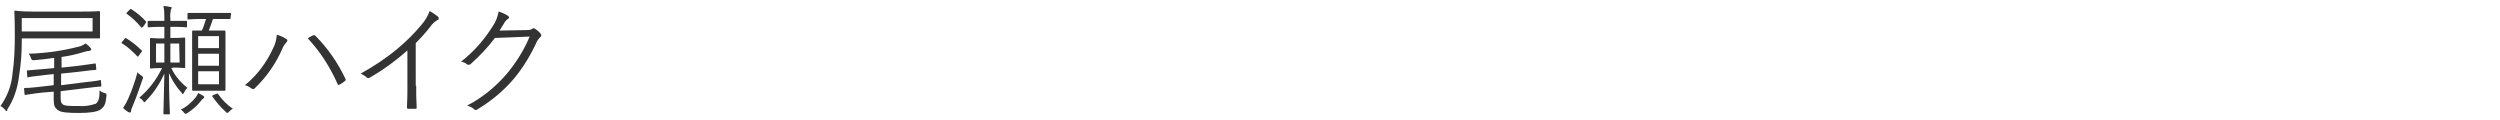 <?xml version="1.0" encoding="utf-8"?>
<!-- Generator: Adobe Illustrator 24.1.3, SVG Export Plug-In . SVG Version: 6.00 Build 0)  -->
<svg version="1.1" id="レイヤー_1" xmlns="http://www.w3.org/2000/svg" xmlns:xlink="http://www.w3.org/1999/xlink" x="0px"
	 y="0px" viewBox="0 0 540 26" style="enable-background:new 0 0 540 26;" xml:space="preserve">
<style type="text/css">
	.st0{fill:#333333;}
</style>
<g id="レイヤー_2_1_">
	<g id="デザイン">
		<path class="st0" d="M21.6,6.3c0,1.3,0,1.7,0,1.8c0,0.2,0,0.2-0.2,0.2s-1.1,0-3.7,0h-13v0.9c0,2.4-0.2,4.9-0.6,7.3
			c-0.3,2.5-1.1,5-2.5,7.1C1.6,23.9,1.5,24,1.4,24s-0.2-0.1-0.3-0.3c-0.3-0.3-0.6-0.6-1-0.8c1.5-2.1,2.4-4.5,2.6-7
			c0.4-2.7,0.5-5.5,0.5-8.2c0-3.5-0.1-5-0.1-5.2s0-0.2,0.2-0.2S4.4,2.5,7,2.5h10.7c2.6,0,3.6-0.1,3.7-0.1s0.2,0,0.2,0.2s0,0.5,0,1.8
			V6.3z M20,3.9H4.7v2.9H20V3.9z M13.1,20.5c0,1.3,0,1.6,0.4,2s1.6,0.4,3.6,0.4c1.2,0.1,2.4-0.1,3.6-0.5c0.7-0.5,0.8-1.5,0.8-2.9
			c0.3,0.3,0.7,0.5,1.1,0.6c0.4,0.1,0.4,0.1,0.4,0.6c-0.2,2-0.5,2.3-1.2,2.9s-2.7,0.8-4.6,0.8c-2.6,0-4.2-0.1-4.8-0.7
			c-0.5-0.4-0.8-0.8-0.8-2.1v-1.8L9.1,20c-2.6,0.3-3.4,0.5-3.6,0.5c-0.2,0-0.2,0-0.2-0.2l-0.1-1.1c0-0.2,0-0.2,0.2-0.2
			s1.1,0,3.6-0.3l2.6-0.3v-2.4l-1.9,0.2c-2.5,0.3-3.4,0.4-3.6,0.5s-0.2,0-0.2-0.2l-0.1-1.1c0-0.2,0-0.2,0.2-0.2s1.1-0.1,3.6-0.3
			l2.1-0.2v-2.2c-1.4,0.2-2.9,0.4-4.3,0.5c-0.5,0-0.5,0-0.7-0.4c-0.1-0.4-0.3-0.7-0.5-1c3.6-0.1,7.2-0.6,10.7-1.5
			c0.6-0.1,1.1-0.4,1.6-0.7c0.4,0.3,0.7,0.5,1,0.9c0.2,0.2,0.2,0.2,0.2,0.4s-0.2,0.2-0.4,0.3c-0.4,0-0.7,0.1-1.1,0.2
			c-1.6,0.5-3.3,0.9-4.9,1.1v2.3l3.7-0.4c2.5-0.3,3.4-0.5,3.5-0.5s0.2,0,0.2,0.2l0.1,1c0,0.2,0,0.2-0.2,0.2c-0.4,0-1.1,0.1-3.6,0.4
			l-3.8,0.4v2.5l4.8-0.6c2.6-0.3,3.4-0.4,3.6-0.5s0.2,0,0.2,0.2l0.1,1c0,0.2,0,0.2-0.2,0.2c-0.4,0-1.1,0.1-3.7,0.4l-4.9,0.6
			L13.1,20.5z"/>
		<path class="st0" d="M26.9,8.4c0.1-0.2,0.2-0.2,0.4-0.1c1.2,0.7,2.3,1.6,3.3,2.6c0.2,0.2,0.1,0.2-0.1,0.4L30,12
			c-0.2,0.3-0.3,0.3-0.4,0.1c-1-1-2-2-3.2-2.7c-0.2-0.1-0.2-0.1,0-0.4L26.9,8.4z M28.7,22.8c-0.2,0.5-0.4,0.9-0.4,1.2
			s-0.1,0.3-0.3,0.3c-0.1,0-0.2-0.1-0.3-0.1c-0.4-0.3-0.8-0.5-1.1-0.9c0.4-0.6,0.8-1.3,1.1-2c0.8-1.8,1.5-3.8,2-5.7
			c0.2,0.3,0.5,0.5,0.8,0.7c0.4,0.3,0.5,0.3,0.3,0.8C30.1,19.1,29.5,20.9,28.7,22.8z M28,2.1c0.2-0.2,0.2-0.2,0.4-0.1
			c1.1,0.7,2.2,1.6,3.1,2.6c0.1,0.2,0.1,0.2-0.1,0.5l-0.5,0.7C30.6,6,30.5,6,30.4,5.8c-0.9-1.1-1.9-2-3-2.8
			c-0.2-0.1-0.1-0.1,0.1-0.4L28,2.1z M37,14.7c0.8,1.7,2,3.1,3.5,4.3c-0.3,0.2-0.5,0.5-0.7,0.9c-0.1,0.2-0.2,0.4-0.3,0.4
			s-0.2-0.1-0.3-0.3c-1.1-1.2-2-2.6-2.7-4.2c0,5.3,0.2,8.3,0.2,8.7c0,0.2,0,0.2-0.2,0.2h-1c-0.2,0-0.2,0-0.2-0.2
			c0-0.4,0.1-3.4,0.2-8.6c-1,2.2-2.3,4.2-4,5.9c-0.2,0.2-0.2,0.3-0.3,0.3s-0.1-0.1-0.3-0.3c-0.2-0.3-0.5-0.5-0.8-0.7
			c2.1-1.8,3.7-3.9,4.9-6.4c-1.7,0-2.3,0.1-2.4,0.1s-0.2,0-0.2-0.2s0-0.6,0-2v-2.2c0-1.4,0-1.9,0-2s0-0.2,0.2-0.2s0.7,0.1,2.4,0.1
			h0.5V5.8h-0.8c-1.9,0-2.5,0.1-2.6,0.1s-0.2,0-0.2-0.2v-1c0-0.2,0-0.2,0.2-0.2s0.7,0,2.6,0h0.8V4c0-0.9,0-1.8-0.2-2.7
			c0.5,0,1,0.1,1.5,0.2c0.2,0,0.3,0.1,0.3,0.2C37,1.8,37,2,36.9,2.1c-0.1,0.6-0.2,1.3-0.1,1.9v0.5h0.8c1.9,0,2.5,0,2.6,0
			s0.2,0,0.2,0.2v1c0,0.2,0,0.2-0.2,0.2s-0.7-0.1-2.6-0.1h-0.8v2.4h0.6c1.8,0,2.3-0.1,2.4-0.1s0.2,0,0.2,0.2c0,0.2,0,0.6,0,2v2.2
			c0,1.4,0,1.9,0,2s0,0.2-0.2,0.2s-0.7-0.1-2.4-0.1L37,14.7z M35.5,9.4h-1.8v4.1h1.8V9.4z M38.7,9.4h-1.9v4.1h2L38.7,9.4z
			 M43.9,21.3c-0.2,0.1-0.4,0.3-0.5,0.5c-0.8,1-1.8,1.9-2.9,2.6c-0.2,0.1-0.3,0.2-0.4,0.2s-0.2-0.1-0.4-0.3
			c-0.2-0.3-0.4-0.5-0.7-0.6c1.3-0.6,2.4-1.6,3.3-2.7c0.2-0.3,0.4-0.6,0.5-0.9c0.4,0.2,0.8,0.4,1.1,0.6c0.2,0.1,0.2,0.2,0.2,0.3
			S44,21.2,43.9,21.3z M49.8,3.9c0,0.2,0,0.2-0.2,0.2s-0.8,0-2.8,0H46c-0.3,0.9-0.6,1.7-0.9,2.5h1.1c1.7,0,2.2,0,2.3,0
			s0.2,0,0.2,0.2s0,0.9,0,3v6.5c0,2.1,0,2.9,0,3.1s0,0.2-0.2,0.2s-0.7,0-2.3,0H44c-1.7,0-2.2,0-2.3,0s-0.2,0-0.2-0.2s0-0.9,0-3.1
			V9.8c0-2.1,0-2.9,0-3s0-0.2,0.2-0.2s0.6,0,1.9,0c0.4-0.8,0.6-1.6,0.9-2.5h-1c-2,0-2.6,0.1-2.8,0.1s-0.2,0-0.2-0.2v-1
			c0-0.2,0-0.2,0.2-0.2s0.8,0,2.8,0h3.4c2,0,2.6,0,2.8,0s0.2,0,0.2,0.2L49.8,3.9z M47.3,7.8h-4.5v2.6h4.5V7.8z M47.3,11.6h-4.5v2.6
			h4.5V11.6z M47.3,15.4h-4.5v2.8h4.5V15.4z M46.7,20.3c0.3-0.2,0.3-0.1,0.4,0c0.9,1.3,1.9,2.3,3.2,3.2c-0.3,0.1-0.6,0.4-0.8,0.6
			c-0.2,0.2-0.3,0.3-0.4,0.3s-0.2-0.1-0.4-0.3c-1.1-1-2-2.1-2.8-3.2c-0.1-0.2-0.1-0.2,0.2-0.4L46.7,20.3z"/>
		<path class="st0" d="M59,10.4c0.5-0.9,0.7-1.9,0.8-2.9c0.7,0.2,1.4,0.5,2,0.9c0.4,0.2,0.3,0.5,0.1,0.7c-0.4,0.4-0.7,0.9-0.9,1.4
			c-1.4,3.2-3.4,6.1-5.9,8.5c-0.2,0.3-0.5,0.3-0.8,0.1c0,0,0,0,0,0c-0.4-0.3-0.9-0.6-1.4-0.7C55.5,16.3,57.6,13.5,59,10.4z
			 M67.5,7.7c0.2-0.1,0.3-0.2,0.6,0c2.7,2.7,4.9,5.9,6.5,9.3c0.1,0.2,0.1,0.4-0.1,0.5c-0.4,0.3-0.8,0.6-1.2,0.8
			c-0.2,0.1-0.3,0.1-0.4-0.2c-1.6-3.6-3.7-6.9-6.4-9.8C66.7,8.1,67.2,7.8,67.5,7.7L67.5,7.7z"/>
		<path class="st0" d="M89.9,18.5c0,1.6,0,3,0.1,4.7c0,0.2,0,0.3-0.3,0.3c-0.5,0-1,0-1.5,0c-0.2,0-0.3-0.1-0.3-0.3
			c0.1-1.6,0.1-3.1,0.1-4.6v-7.7c-2.5,2.2-5.2,4.2-8.2,5.9c-0.2,0.1-0.5,0.1-0.6-0.1c-0.4-0.3-0.8-0.6-1.3-0.8
			c2.9-1.6,5.6-3.4,8.1-5.5c1.8-1.5,3.5-3.2,5-5c0.8-0.9,1.4-1.9,1.8-3c0.6,0.3,1.2,0.7,1.8,1.2c0.2,0.1,0.2,0.4,0.1,0.6
			c0,0.1-0.1,0.1-0.2,0.1c-0.6,0.4-1.1,0.8-1.5,1.4c-1,1.3-2.1,2.5-3.2,3.6V18.5z"/>
		<path class="st0" d="M113.7,6.5c0.8,0,1-0.1,1.3-0.3s0.4-0.1,0.7,0.1c0.4,0.3,0.7,0.5,1,0.9c0.3,0.3,0.3,0.6,0,0.8
			c-0.3,0.3-0.5,0.6-0.7,0.9c-1.3,2.9-3,5.7-5,8.1c-2.3,2.7-5,4.9-8,6.7c-0.2,0.1-0.4,0.1-0.6-0.1c-0.4-0.4-0.9-0.6-1.5-0.8
			c3.3-1.7,6.2-4.1,8.6-6.9c2-2.4,3.7-5.1,4.9-8l-7.5,0.3c-1.5,2-3.3,3.9-5.2,5.6c-0.2,0.2-0.6,0.3-0.8,0.1c0,0,0,0,0,0
			c-0.4-0.3-0.8-0.5-1.3-0.6c2.7-2.1,5-4.7,6.8-7.6c0.7-1,1.1-2.1,1.3-3.2c0.7,0.2,1.4,0.5,2,0.9c0.2,0.1,0.3,0.3,0.2,0.5
			c0,0.1-0.1,0.1-0.2,0.2c-0.3,0.2-0.6,0.5-0.8,0.9c-0.4,0.6-0.7,1.1-1,1.6L113.7,6.5z"/>
	</g>
</g>
</svg>
